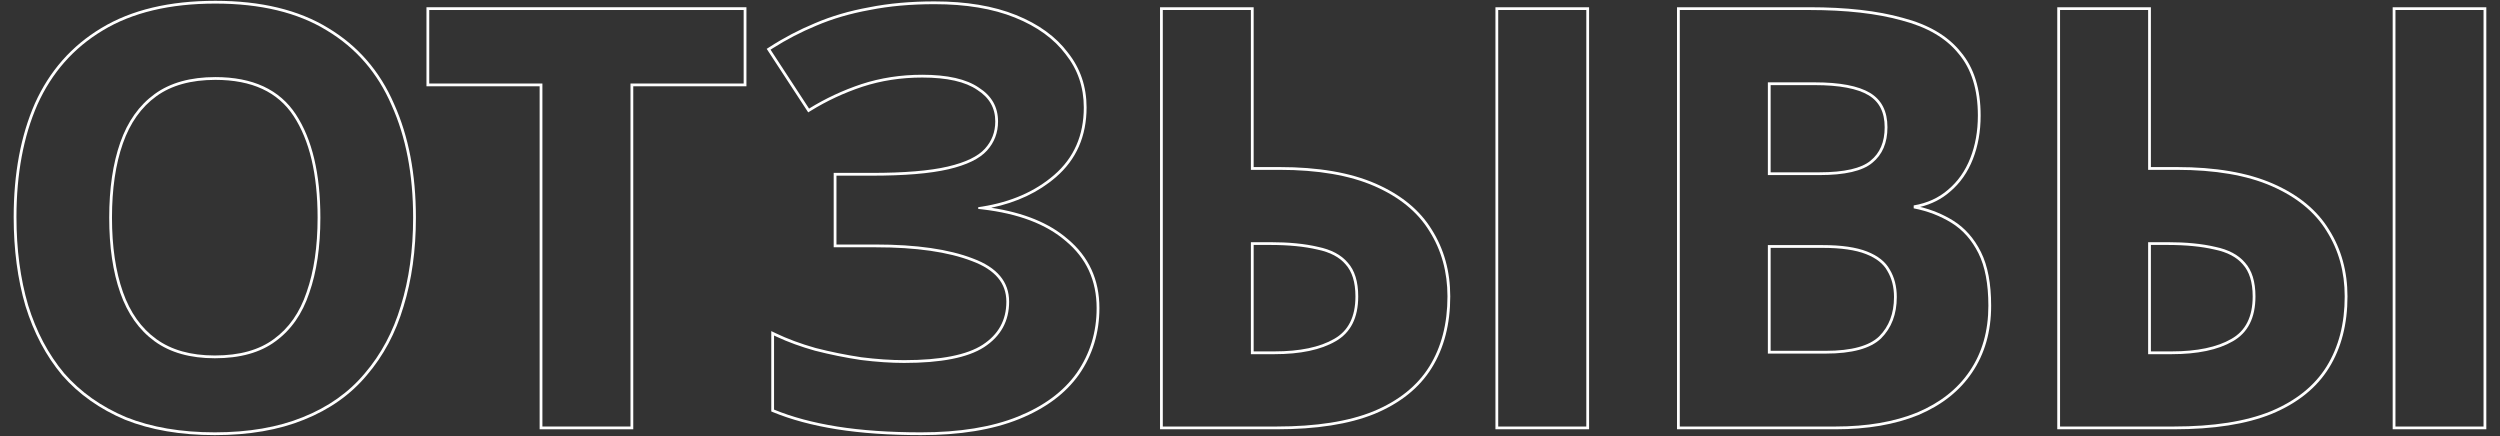 <?xml version="1.0" encoding="UTF-8"?> <svg xmlns="http://www.w3.org/2000/svg" width="900" height="157" viewBox="0 0 900 157" fill="none"><rect x="0" y="0" width="900" height="157" fill="#333333" stroke="none"/> <path fill-rule="evenodd" clip-rule="evenodd" d="M741.615 153.544H782.565C796.845 153.544 808.465 151.724 817.425 148.084C826.525 144.304 833.245 138.914 837.585 131.914C841.925 124.914 844.095 116.514 844.095 106.714C844.095 97.894 841.925 90.053 837.585 83.194C833.385 76.334 826.805 70.944 817.845 67.023C808.885 63.103 797.475 61.144 783.615 61.144H773.325V3.604H741.615V153.544ZM774.325 60.144V2.604H740.615V154.544H782.565C796.918 154.544 808.679 152.716 817.802 149.01L817.809 149.007C827.063 145.163 833.965 139.651 838.435 132.44C842.891 125.254 845.095 116.664 845.095 106.714C845.095 97.723 842.882 89.697 838.434 82.664C834.105 75.598 827.349 70.09 818.246 66.107C809.119 62.114 797.56 60.144 783.615 60.144H774.325ZM803.775 122.884C798.455 125.964 791.105 127.504 781.725 127.504H773.325V87.183H780.255C786.975 87.183 792.715 87.743 797.475 88.864C802.235 89.844 805.805 91.734 808.185 94.534C810.705 97.334 811.965 101.394 811.965 106.714C811.965 114.414 809.235 119.804 803.775 122.884ZM774.325 88.183H780.255C786.925 88.183 792.583 88.74 797.246 89.837L797.26 89.84L797.274 89.843C801.886 90.793 805.229 92.599 807.423 95.181L807.433 95.192L807.442 95.203C809.74 97.755 810.965 101.539 810.965 106.714C810.965 114.15 808.354 119.153 803.284 122.012L803.274 122.018C798.166 124.975 791.014 126.504 781.725 126.504H774.325V88.183ZM862.365 153.544H894.075V3.604H862.365V153.544ZM861.365 154.544V2.604H895.075V154.544H861.365Z" fill="white"></path> <path fill-rule="evenodd" clip-rule="evenodd" d="M684.732 7.384C675.772 4.864 664.642 3.604 651.342 3.604H604.722V153.544H660.792C672.132 153.544 681.932 151.864 690.192 148.504C698.452 145.004 704.752 140.034 709.092 133.594C713.572 127.014 715.812 119.174 715.812 110.074C715.812 102.234 714.622 95.933 712.242 91.174C709.862 86.413 706.642 82.773 702.582 80.254C698.522 77.734 693.972 75.984 688.932 75.004V73.954C693.832 73.114 697.962 71.224 701.322 68.284C704.822 65.344 707.482 61.563 709.302 56.944C711.122 52.324 712.032 47.214 712.032 41.614C712.032 32.233 709.722 24.814 705.102 19.354C700.622 13.754 693.832 9.764 684.732 7.384ZM684.993 6.418C675.918 3.867 664.693 2.604 651.342 2.604H603.722V154.544H660.792C672.227 154.544 682.161 152.85 690.568 149.43L690.575 149.427L690.582 149.424C698.99 145.861 705.454 140.779 709.918 134.156C714.527 127.387 716.812 119.345 716.812 110.074C716.812 102.146 715.611 95.675 713.136 90.726C710.683 85.82 707.344 82.032 703.109 79.404C699.524 77.179 695.573 75.542 691.263 74.49C695.395 73.478 698.972 71.666 701.973 69.043C705.607 65.987 708.358 62.068 710.232 57.31C712.104 52.559 713.032 47.323 713.032 41.614C713.032 32.077 710.683 24.407 705.874 18.718C701.224 12.912 694.227 8.835 684.993 6.418ZM674.022 58.623C670.522 61.563 664.152 63.033 654.912 63.033H636.432V29.643H653.232C662.332 29.643 668.982 30.904 673.182 33.423C677.382 35.944 679.482 40.074 679.482 45.813C679.482 51.413 677.662 55.684 674.022 58.623ZM637.432 30.643H653.232C662.282 30.643 668.706 31.904 672.667 34.281C676.509 36.586 678.482 40.353 678.482 45.813C678.482 51.177 676.751 55.133 673.393 57.846L673.386 57.852L673.378 57.858C670.169 60.554 664.119 62.033 654.912 62.033H637.432V30.643ZM636.432 88.234H656.172C662.892 88.234 668.212 89.004 672.132 90.543C676.052 92.084 678.782 94.254 680.322 97.053C682.002 99.853 682.842 103.144 682.842 106.924C682.842 113.084 680.952 118.054 677.172 121.834C673.392 125.474 666.742 127.294 657.222 127.294H636.432V88.234ZM637.432 126.294H657.222C666.667 126.294 672.978 124.477 676.471 121.12C680.03 117.557 681.842 112.859 681.842 106.924C681.842 103.296 681.037 100.189 679.464 97.568L679.455 97.552L679.445 97.535C678.049 94.997 675.538 92.956 671.766 91.474C668.011 89.999 662.832 89.234 656.172 89.234H637.432V126.294Z" fill="white"></path> <path fill-rule="evenodd" clip-rule="evenodd" d="M418.609 153.544H459.559C473.839 153.544 485.459 151.724 494.419 148.084C503.519 144.304 510.239 138.914 514.579 131.914C518.919 124.914 521.089 116.514 521.089 106.714C521.089 97.894 518.919 90.053 514.579 83.194C510.379 76.334 503.799 70.944 494.839 67.023C485.879 63.103 474.469 61.144 460.609 61.144H450.319V3.604H418.609V153.544ZM451.319 60.144V2.604H417.609V154.544H459.559C473.912 154.544 485.673 152.716 494.796 149.01L494.803 149.007C504.057 145.163 510.959 139.651 515.429 132.44C519.884 125.254 522.089 116.664 522.089 106.714C522.089 97.723 519.875 89.697 515.428 82.664C511.099 75.598 504.343 70.09 495.24 66.107C486.112 62.114 474.554 60.144 460.609 60.144H451.319ZM480.769 122.884C475.449 125.964 468.099 127.504 458.719 127.504H450.319V87.183H457.249C463.969 87.183 469.709 87.743 474.469 88.864C479.229 89.844 482.799 91.734 485.179 94.534C487.699 97.334 488.959 101.394 488.959 106.714C488.959 114.414 486.229 119.804 480.769 122.884ZM451.319 88.183H457.249C463.919 88.183 469.577 88.74 474.24 89.837L474.254 89.84L474.267 89.843C478.879 90.793 482.222 92.599 484.417 95.181L484.426 95.192L484.436 95.203C486.733 97.755 487.959 101.539 487.959 106.714C487.959 114.15 485.347 119.153 480.278 122.012L480.268 122.018C475.16 124.975 468.008 126.504 458.719 126.504H451.319V88.183ZM539.359 153.544H571.069V3.604H539.359V153.544ZM538.359 154.544V2.604H572.069V154.544H538.359Z" fill="white"></path> <path fill-rule="evenodd" clip-rule="evenodd" d="M278.239 17.344C283.168 14.215 288.347 11.525 293.777 9.274C299.657 6.754 306.097 4.864 313.097 3.604C320.097 2.204 327.867 1.504 336.407 1.504C347.747 1.504 357.407 3.114 365.387 6.334C373.367 9.554 379.457 13.964 383.657 19.564C387.997 25.024 390.167 31.394 390.167 38.674C390.167 48.754 386.597 56.874 379.457 63.034C372.633 68.921 364.018 72.699 353.612 74.366C353.152 74.44 352.689 74.509 352.222 74.575C352.201 74.578 352.179 74.581 352.157 74.584V75.214C352.187 75.217 352.217 75.22 352.246 75.223C352.712 75.271 353.175 75.322 353.633 75.375C366.633 76.895 376.641 80.692 383.657 86.764C391.077 92.924 394.787 100.974 394.787 110.914C394.787 119.594 392.407 127.364 387.647 134.224C382.887 140.944 375.817 146.194 366.437 149.974C357.057 153.754 345.437 155.644 331.577 155.644C320.237 155.644 310.157 154.944 301.337 153.544C292.657 152.144 285.097 150.114 278.657 147.454V120.784C278.987 120.943 279.321 121.102 279.657 121.258C283.746 123.159 288.312 124.821 293.357 126.244C298.817 127.644 304.347 128.764 309.947 129.604C315.547 130.304 320.727 130.654 325.487 130.654C338.787 130.654 348.377 128.764 354.257 124.984C360.277 121.064 363.287 115.604 363.287 108.604C363.287 101.464 358.947 96.284 350.267 93.064C341.587 89.704 329.897 88.024 315.197 88.024H301.127V63.244H313.727C325.627 63.244 334.867 62.474 341.447 60.934C348.027 59.394 352.647 57.154 355.307 54.214C357.967 51.274 359.297 47.774 359.297 43.714C359.297 38.534 356.987 34.474 352.367 31.534C347.887 28.454 341.097 26.914 331.997 26.914C324.297 26.914 317.017 28.034 310.157 30.274C303.437 32.514 297.137 35.454 291.258 39.093C291.258 39.093 291.257 39.093 291.258 39.093L277.397 17.884C277.397 17.884 277.397 17.884 277.397 17.884C277.677 17.702 277.958 17.522 278.239 17.344ZM310.471 31.223C317.223 29.019 324.397 27.914 331.997 27.914C341.018 27.914 347.566 29.446 351.801 32.358L351.815 32.368L351.83 32.377C356.182 35.146 358.297 38.898 358.297 43.714C358.297 47.532 357.055 50.791 354.566 53.543C352.108 56.259 347.726 58.437 341.219 59.96C334.75 61.474 325.599 62.244 313.727 62.244H300.127V89.024H315.197C329.837 89.024 341.388 90.699 349.906 93.996L349.919 94.001C354.154 95.572 357.241 97.589 359.266 100.006C361.276 102.405 362.287 105.254 362.287 108.604C362.287 115.253 359.458 120.402 353.715 124.143C348.086 127.761 338.74 129.654 325.487 129.654C320.779 129.654 315.645 129.308 310.083 128.613C304.525 127.779 299.036 126.667 293.617 125.278C288.209 123.752 283.369 121.953 279.093 119.884L277.657 119.189V148.123L278.275 148.378C284.803 151.074 292.441 153.122 301.178 154.531L301.18 154.531C310.064 155.941 320.198 156.644 331.577 156.644C345.521 156.644 357.277 154.743 366.811 150.901C376.328 147.066 383.569 141.711 388.463 134.802L388.469 134.794C393.35 127.759 395.787 119.789 395.787 110.914C395.787 100.69 391.955 92.356 384.303 86C377.661 80.255 368.475 76.543 356.83 74.793C366.037 72.886 373.809 69.227 380.11 63.791C387.487 57.426 391.167 49.022 391.167 38.674C391.167 31.183 388.93 24.595 384.449 18.953C380.117 13.182 373.867 8.677 365.761 5.406C357.631 2.126 347.837 0.504 336.407 0.504C327.818 0.504 319.984 1.207 312.911 2.621C305.85 3.893 299.342 5.801 293.389 8.352C287.595 10.755 282.083 13.652 276.853 17.045L276.011 17.591L290.954 40.458L291.784 39.944C297.595 36.346 303.824 33.439 310.471 31.223Z" fill="white"></path> <path fill-rule="evenodd" clip-rule="evenodd" d="M226.976 153.544V30.064H267.716V3.604H154.526V30.064H195.266V153.544H226.976ZM194.266 31.064H153.526V2.604H268.716V31.064H227.976V154.544H194.266V31.064Z" fill="white"></path> <path fill-rule="evenodd" clip-rule="evenodd" d="M45.025 151.108L45.016 151.105C35.929 147.271 28.381 141.936 22.392 135.092L22.385 135.084L22.378 135.075C16.543 128.102 12.144 119.791 9.169 110.159L9.165 110.146C6.334 100.52 4.925 89.853 4.925 78.153C4.925 62.507 7.462 48.855 12.569 37.221L12.573 37.212C17.834 25.553 25.81 16.505 36.489 10.097C47.327 3.538 61.03 0.293 77.535 0.293C93.9 0.293 107.464 3.538 118.163 10.098C128.845 16.508 136.75 25.629 141.869 37.429C147.118 49.063 149.725 62.717 149.725 78.364C149.725 90.066 148.244 100.736 145.271 110.366C142.435 119.864 138.033 128.107 132.058 135.08C126.203 142.076 118.644 147.417 109.408 151.111C100.303 154.81 89.6 156.643 77.325 156.643C65.047 156.643 54.276 154.809 45.033 151.112L45.025 151.108ZM109.035 150.183C118.135 146.543 125.555 141.293 131.295 134.433C137.175 127.573 141.515 119.453 144.315 110.073C147.255 100.553 148.725 89.984 148.725 78.364C148.725 62.824 146.135 49.313 140.955 37.834C135.915 26.213 128.145 17.253 117.645 10.954C107.145 4.513 93.775 1.293 77.535 1.293C61.155 1.293 47.645 4.513 37.005 10.954C26.505 17.253 18.665 26.143 13.485 37.623C8.445 49.103 5.925 62.614 5.925 78.153C5.925 89.773 7.325 100.343 10.125 109.863C13.065 119.383 17.405 127.573 23.145 134.433C29.025 141.153 36.445 146.403 45.405 150.183C54.505 153.823 65.145 155.643 77.325 155.643C89.505 155.643 100.075 153.823 109.035 150.183ZM98.568 122.081L98.578 122.074C103.984 118.154 107.932 112.53 110.396 105.137L110.399 105.129L110.401 105.122C113.014 97.695 114.335 88.784 114.335 78.364C114.335 62.651 111.412 50.479 105.679 41.742C100.031 33.136 90.735 28.753 77.535 28.753C68.723 28.753 61.667 30.749 56.282 34.653C50.871 38.576 46.852 44.206 44.248 51.605C41.635 59.031 40.315 67.943 40.315 78.364C40.315 88.784 41.635 97.695 44.248 105.122C46.852 112.521 50.871 118.151 56.282 122.074C61.669 125.98 68.657 127.973 77.325 127.973C86.282 127.973 93.33 125.976 98.568 122.081ZM43.305 105.453C40.645 97.893 39.315 88.864 39.315 78.364C39.315 67.864 40.645 58.834 43.305 51.273C45.965 43.714 50.095 37.904 55.695 33.843C61.295 29.784 68.575 27.753 77.535 27.753C90.975 27.753 100.635 32.233 106.515 41.194C112.395 50.154 115.335 62.544 115.335 78.364C115.335 88.864 114.005 97.893 111.345 105.453C108.825 113.013 104.765 118.823 99.165 122.883C93.705 126.943 86.425 128.973 77.325 128.973C68.505 128.973 61.295 126.943 55.695 122.883C50.095 118.823 45.965 113.013 43.305 105.453Z" fill="white"></path> </svg> 